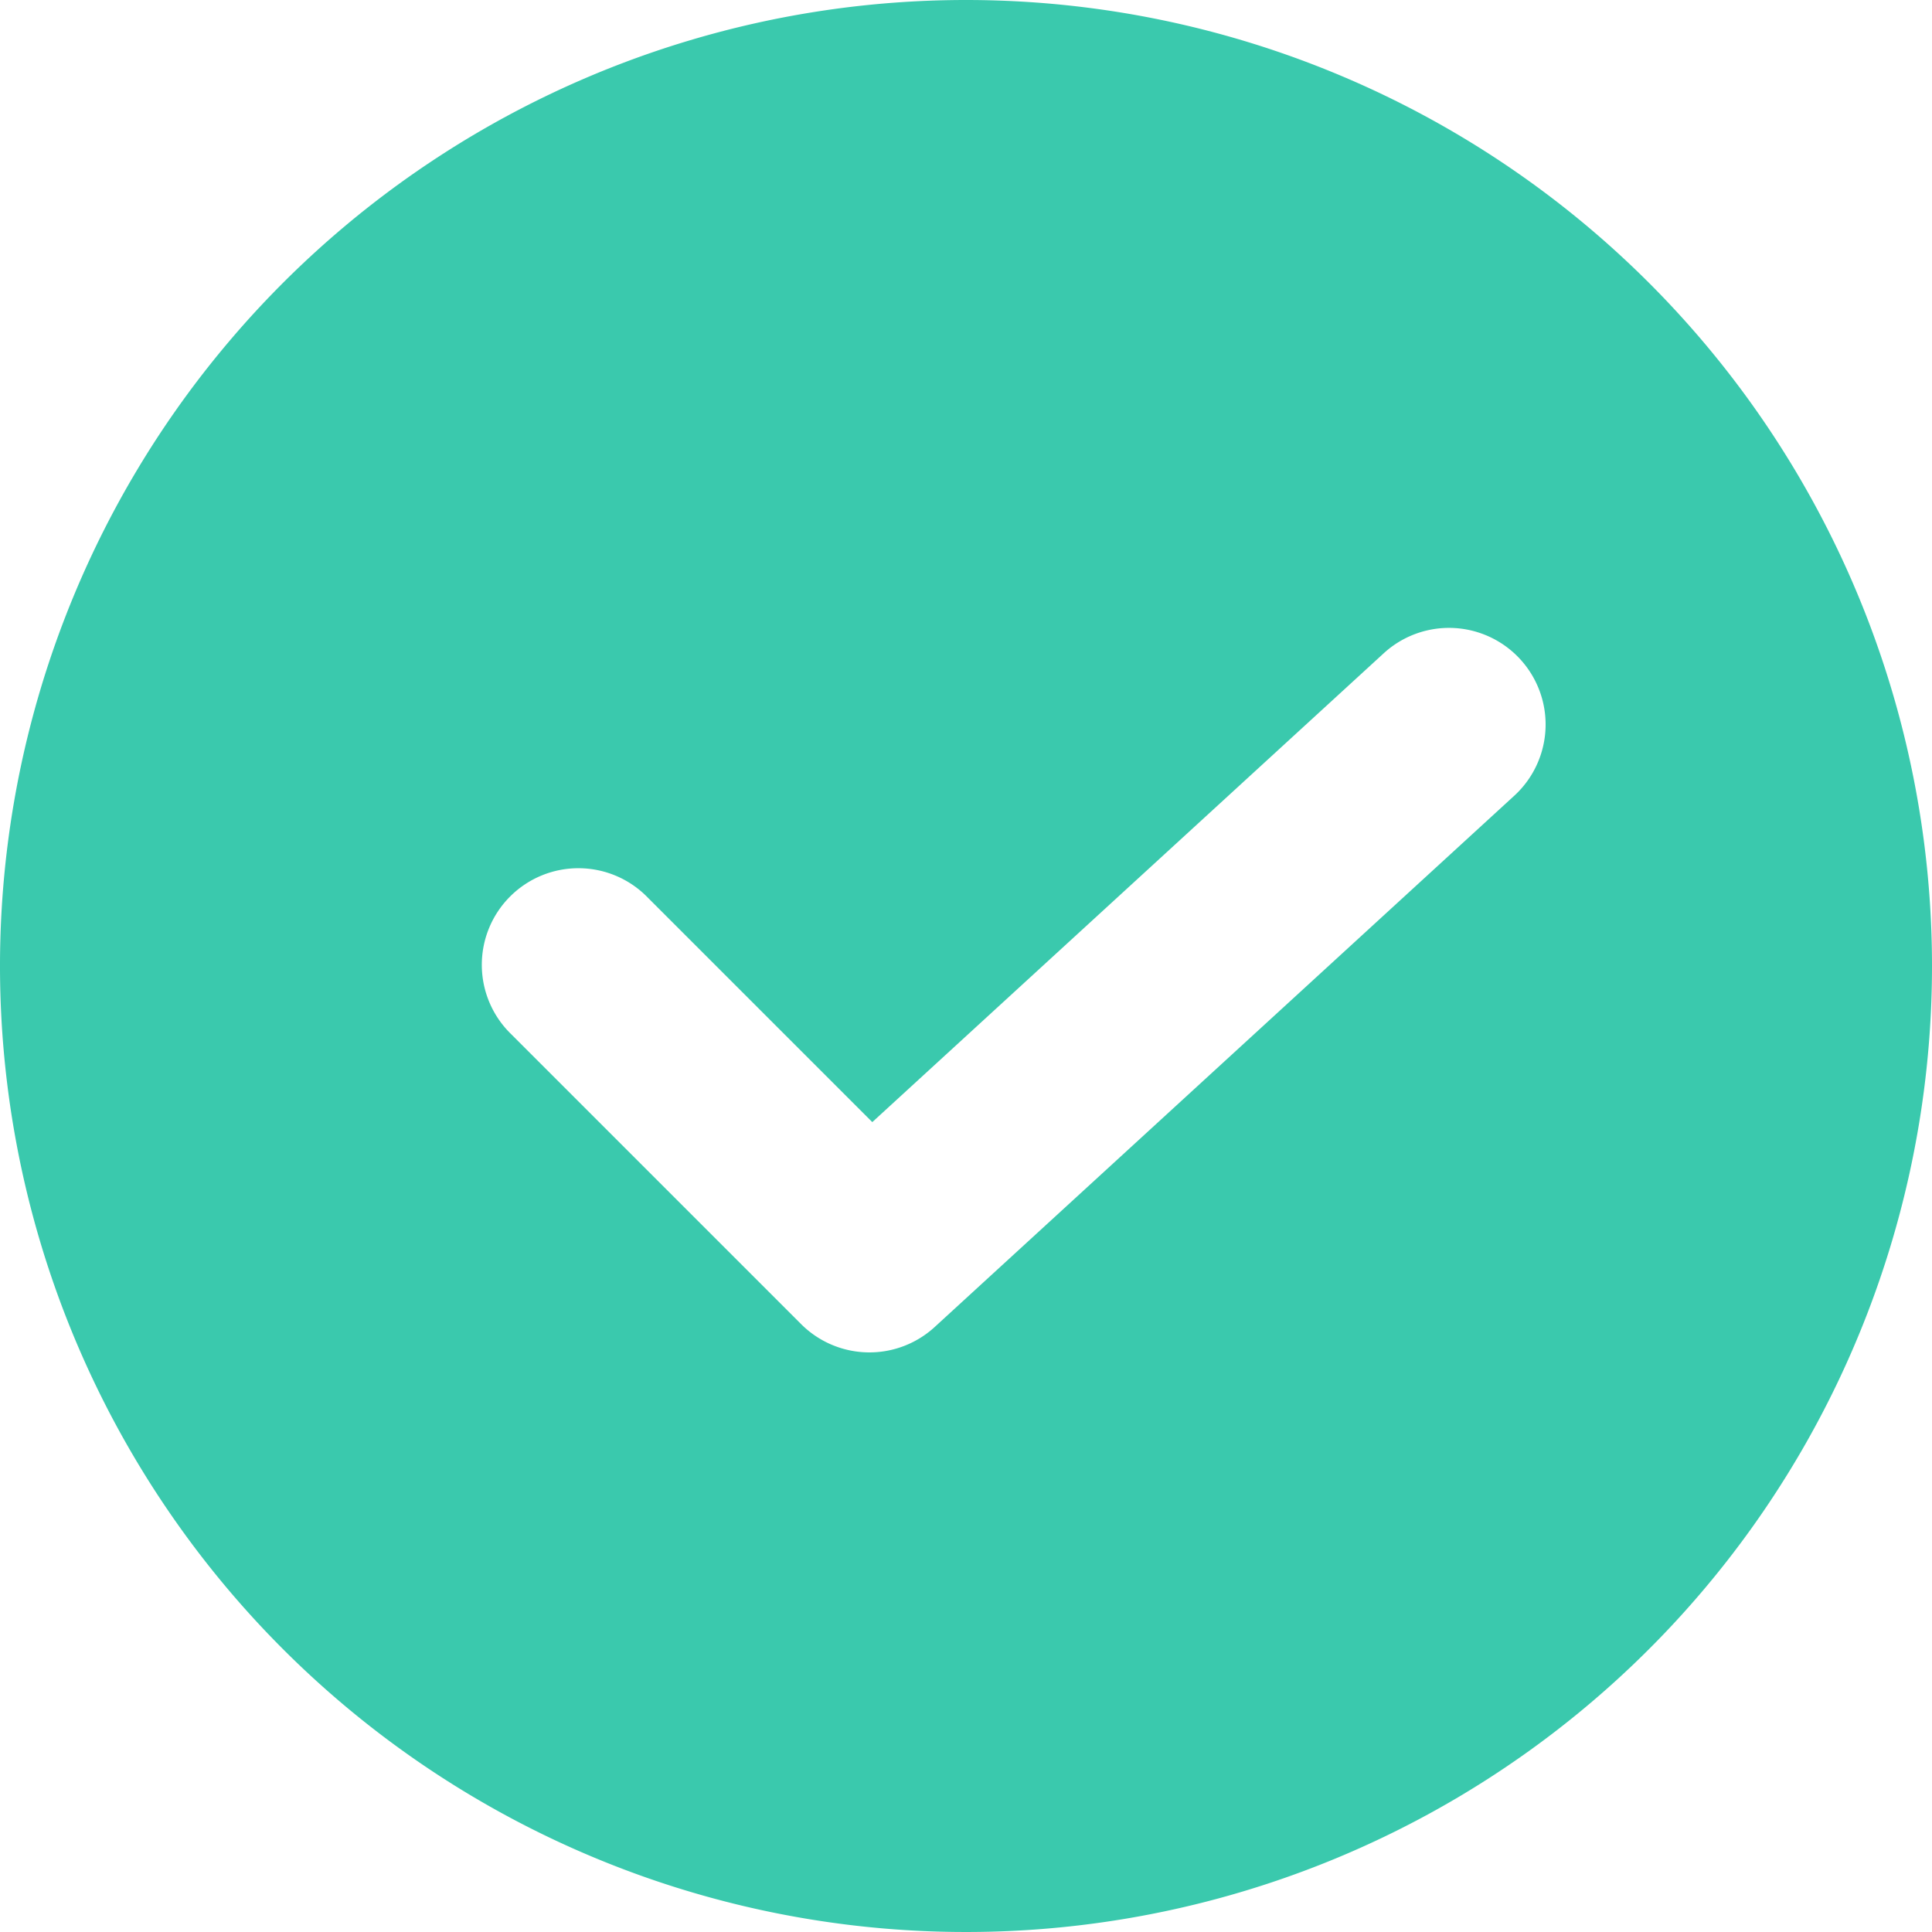 <svg xmlns="http://www.w3.org/2000/svg" width="20" height="20" viewBox="0 0 20 20">
  <g id="noun-tick-3923816" transform="translate(-2 -2)">
    <path id="Path_239254" data-name="Path 239254" d="M12,2A10,10,0,1,0,22,12,10,10,0,0,0,12,2Zm5.676,8.237-6,5.5a1,1,0,0,1-1.383-.03l-3-3a1,1,0,1,1,1.414-1.414l2.323,2.323,5.294-4.853a1,1,0,1,1,1.352,1.474Z" fill="#3ac9ad"/>
  </g>
</svg>
